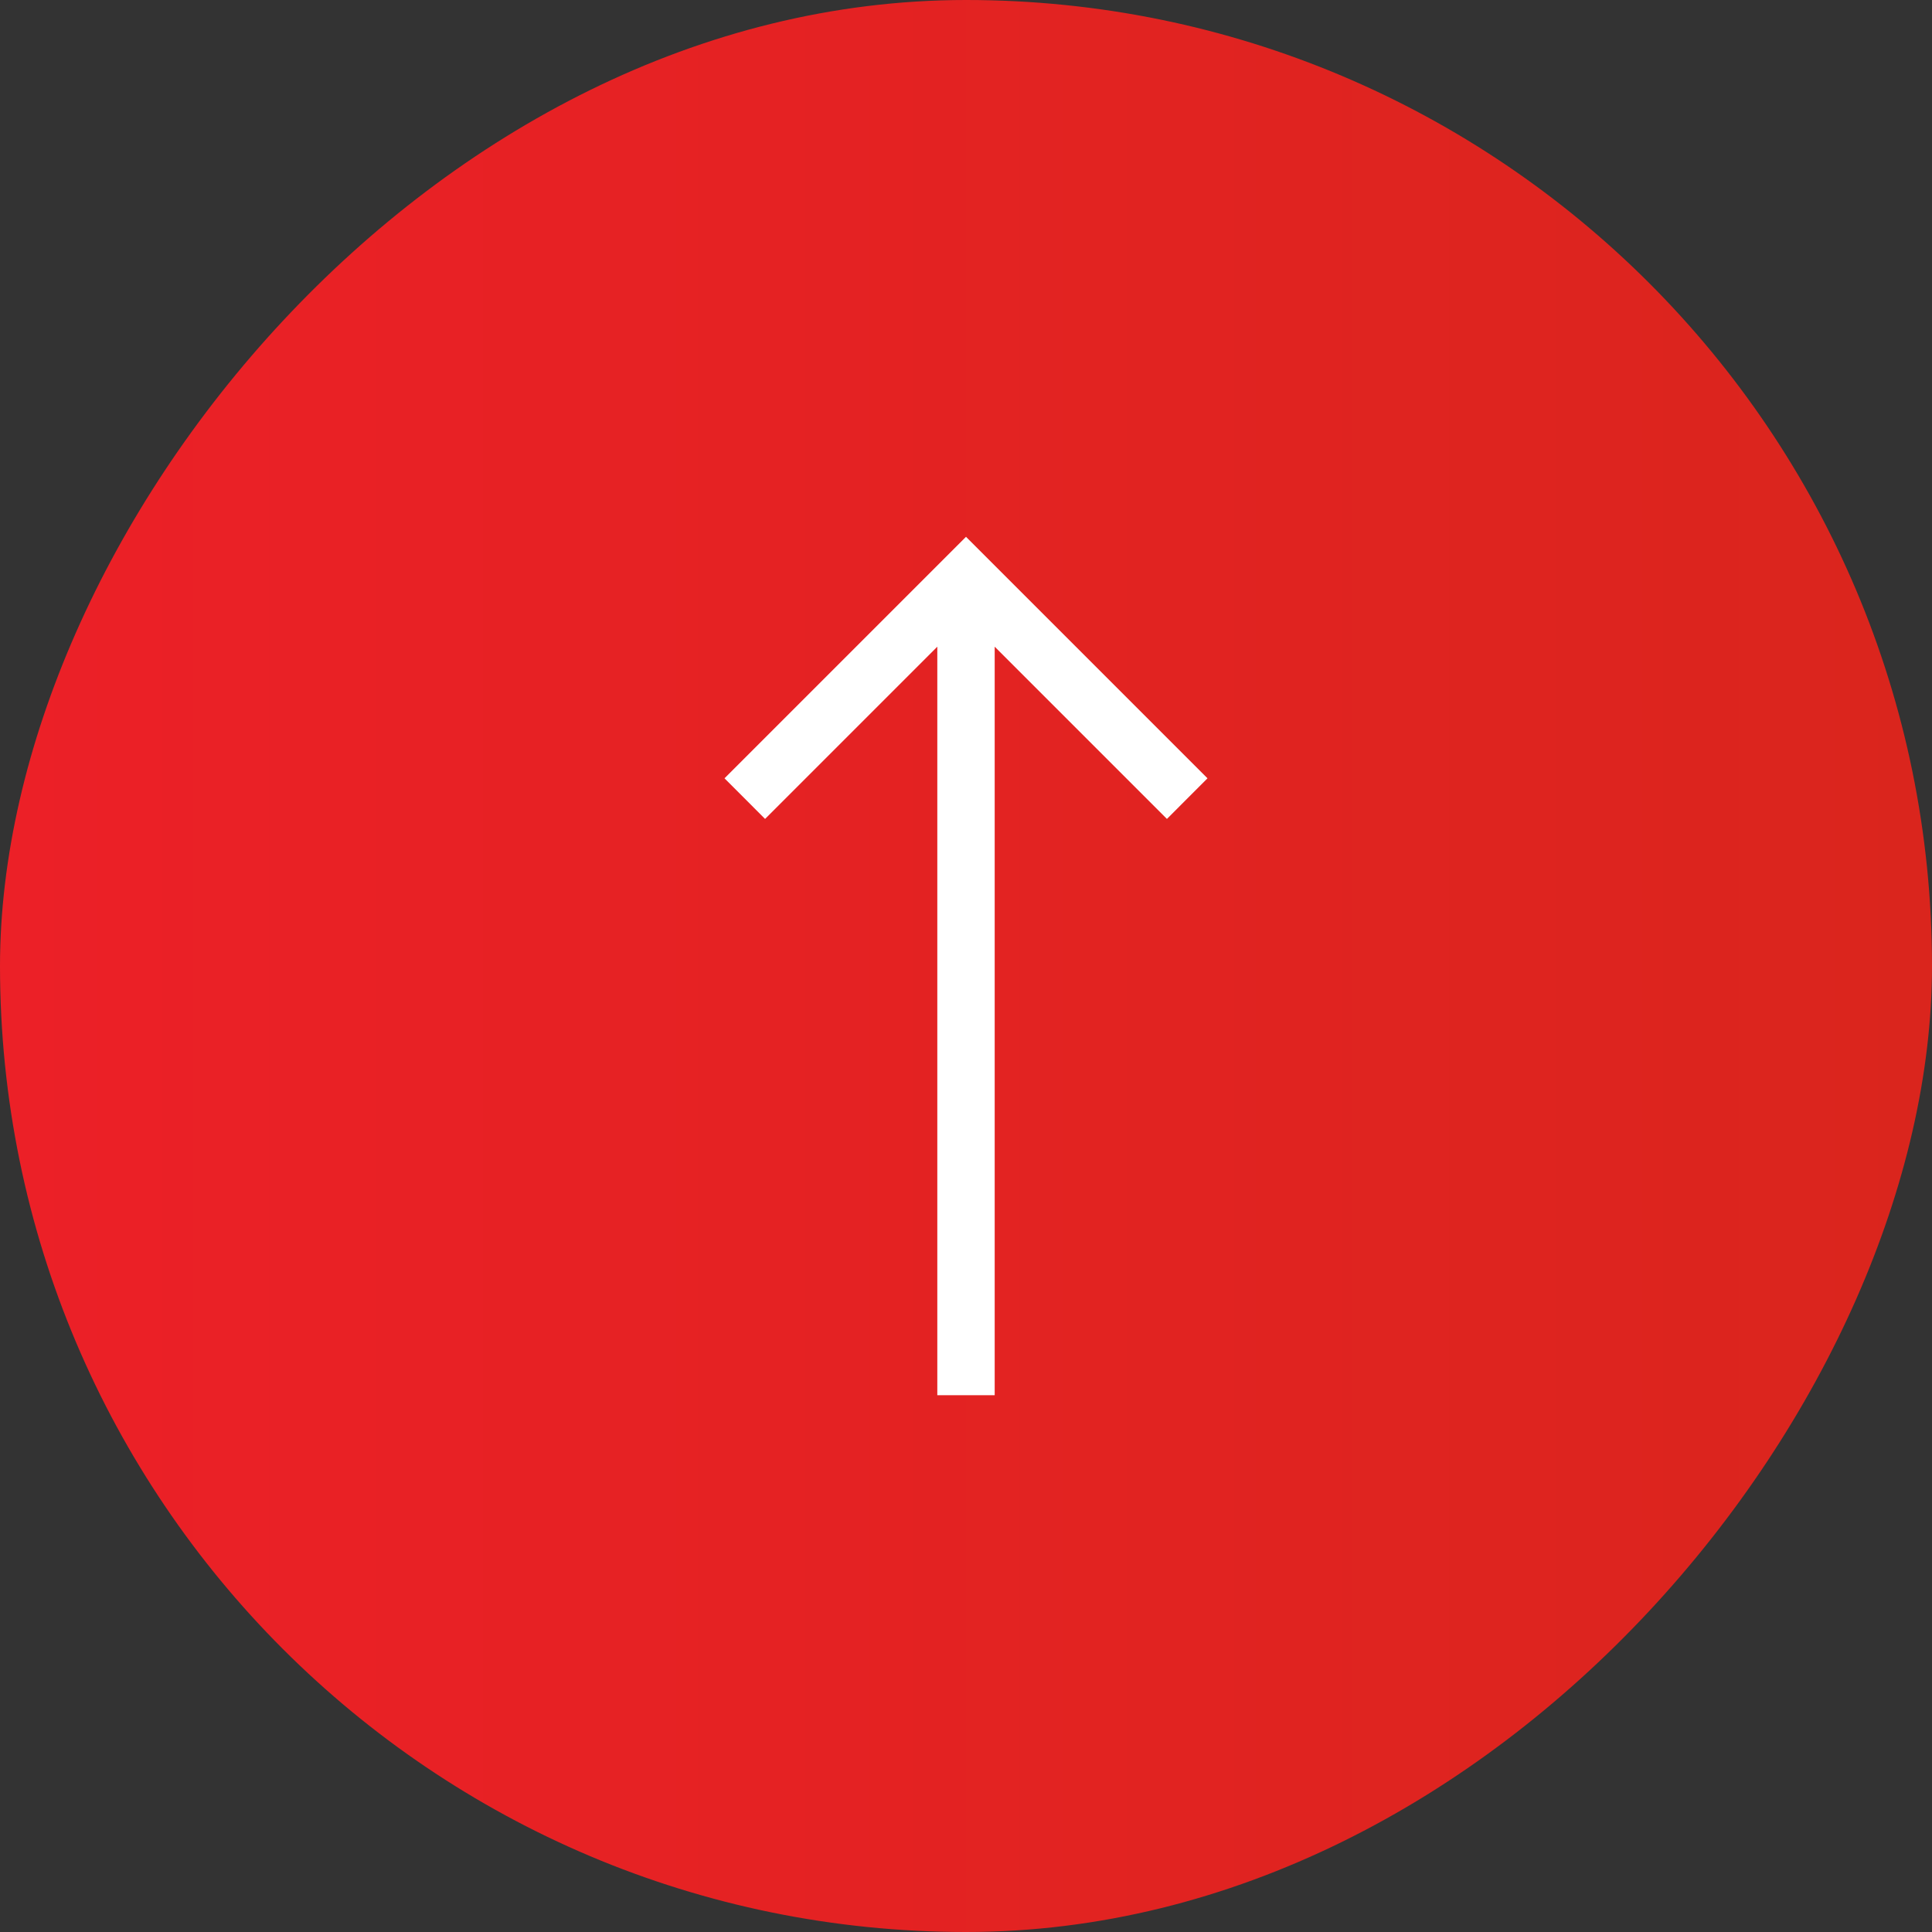 <svg width="40" height="40" viewBox="0 0 40 40" fill="none" xmlns="http://www.w3.org/2000/svg">
<rect x="0" y="0" width="40" height="40" fill="#333333" stroke="none"/>
<rect width="40" height="40" rx="20" transform="matrix(1 0 0 -1 0 40)" fill="url(#paint0_linear_1896_2436)"/>
<path d="M25 16.114L24.16 16.955L20.594 13.389V28.886H20.594H19.406H19.406V13.389L15.84 16.955L15 16.114L20 11.114L25 16.114Z" fill="white"/>
<defs>
<linearGradient id="paint0_linear_1896_2436" x1="0" y1="20" x2="40" y2="20" gradientUnits="userSpaceOnUse">
<stop stop-color="#EC2027"/>
<stop offset="1" stop-color="#DA251D"/>
</linearGradient>
</defs>
</svg>
